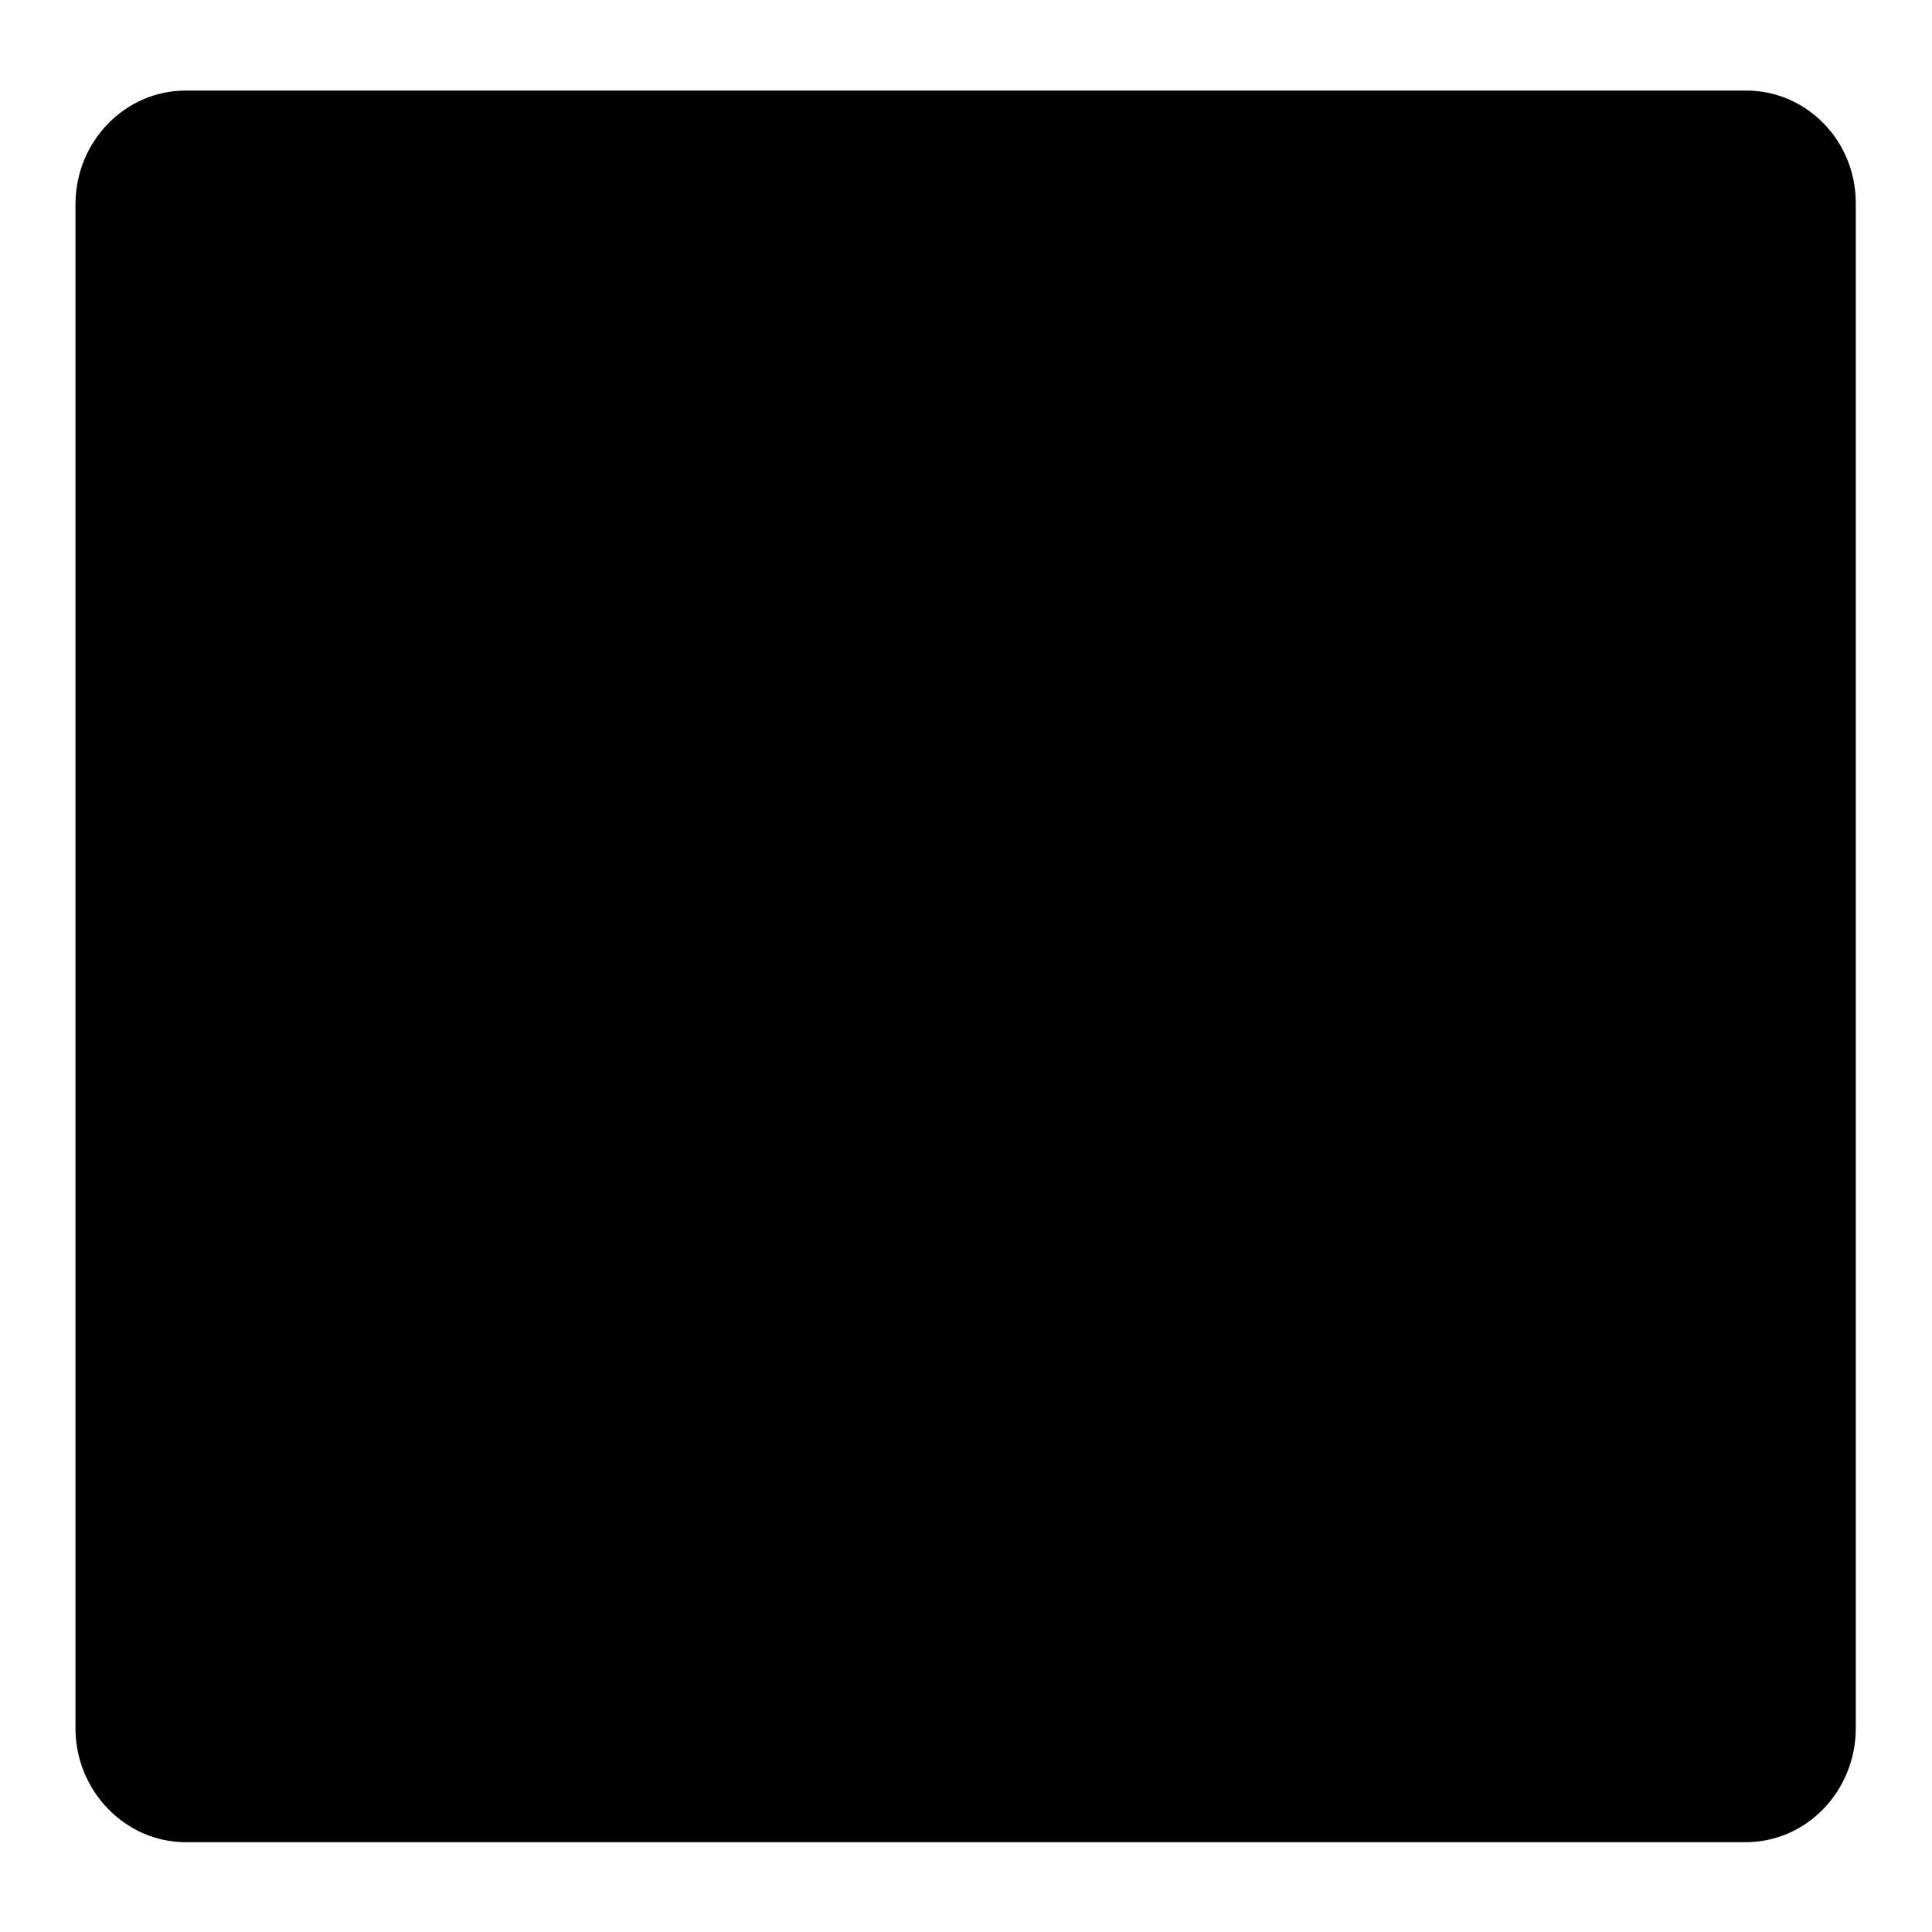 <?xml version="1.0" encoding="utf-8"?>
<!-- Svg Vector Icons : http://www.onlinewebfonts.com/icon -->
<!DOCTYPE svg PUBLIC "-//W3C//DTD SVG 1.1//EN" "http://www.w3.org/Graphics/SVG/1.1/DTD/svg11.dtd">
<svg version="1.1" xmlns="http://www.w3.org/2000/svg" xmlns:xlink="http://www.w3.org/1999/xlink" x="0px" y="0px" viewBox="0 0 256 256" enable-background="new 0 0 256 256" xml:space="preserve">
<g><g><path fill="#000000" d="M231.4,12H24.6C16.6,12,10,18.7,10,27.1v201.9c0,8.3,6.6,15.1,14.6,15.1h206.7c8.1,0,14.6-6.8,14.6-15.1V27.1C246,18.7,239.4,12,231.4,12z"/><path fill="#000000" d="M64.3,164.2v-60.6c0-4.7,1.7-8.8,5.1-12.2c3.4-3.4,7.5-5.1,12.2-5.1H99c4.7,0,8.8,1.7,12.2,5.1c3.4,3.4,5.1,7.5,5.1,12.2v60.6H98.9v-34.6H81.6v34.6L64.3,164.2L64.3,164.2z M81.6,121H99v-17.4c0-2.4-0.9-4.4-2.6-6.1c-1.7-1.7-3.8-2.5-6.1-2.5c-2.4,0-4.4,0.8-6.1,2.5c-1.7,1.7-2.6,3.7-2.6,6.1L81.6,121L81.6,121z"/><path fill="#000000" d="M135.6,164.2V86.3h17.3v77.9H135.6z"/><path fill="#000000" d="M172.3,164.2V86.3h17.3v77.9H172.3z"/></g></g>
</svg>